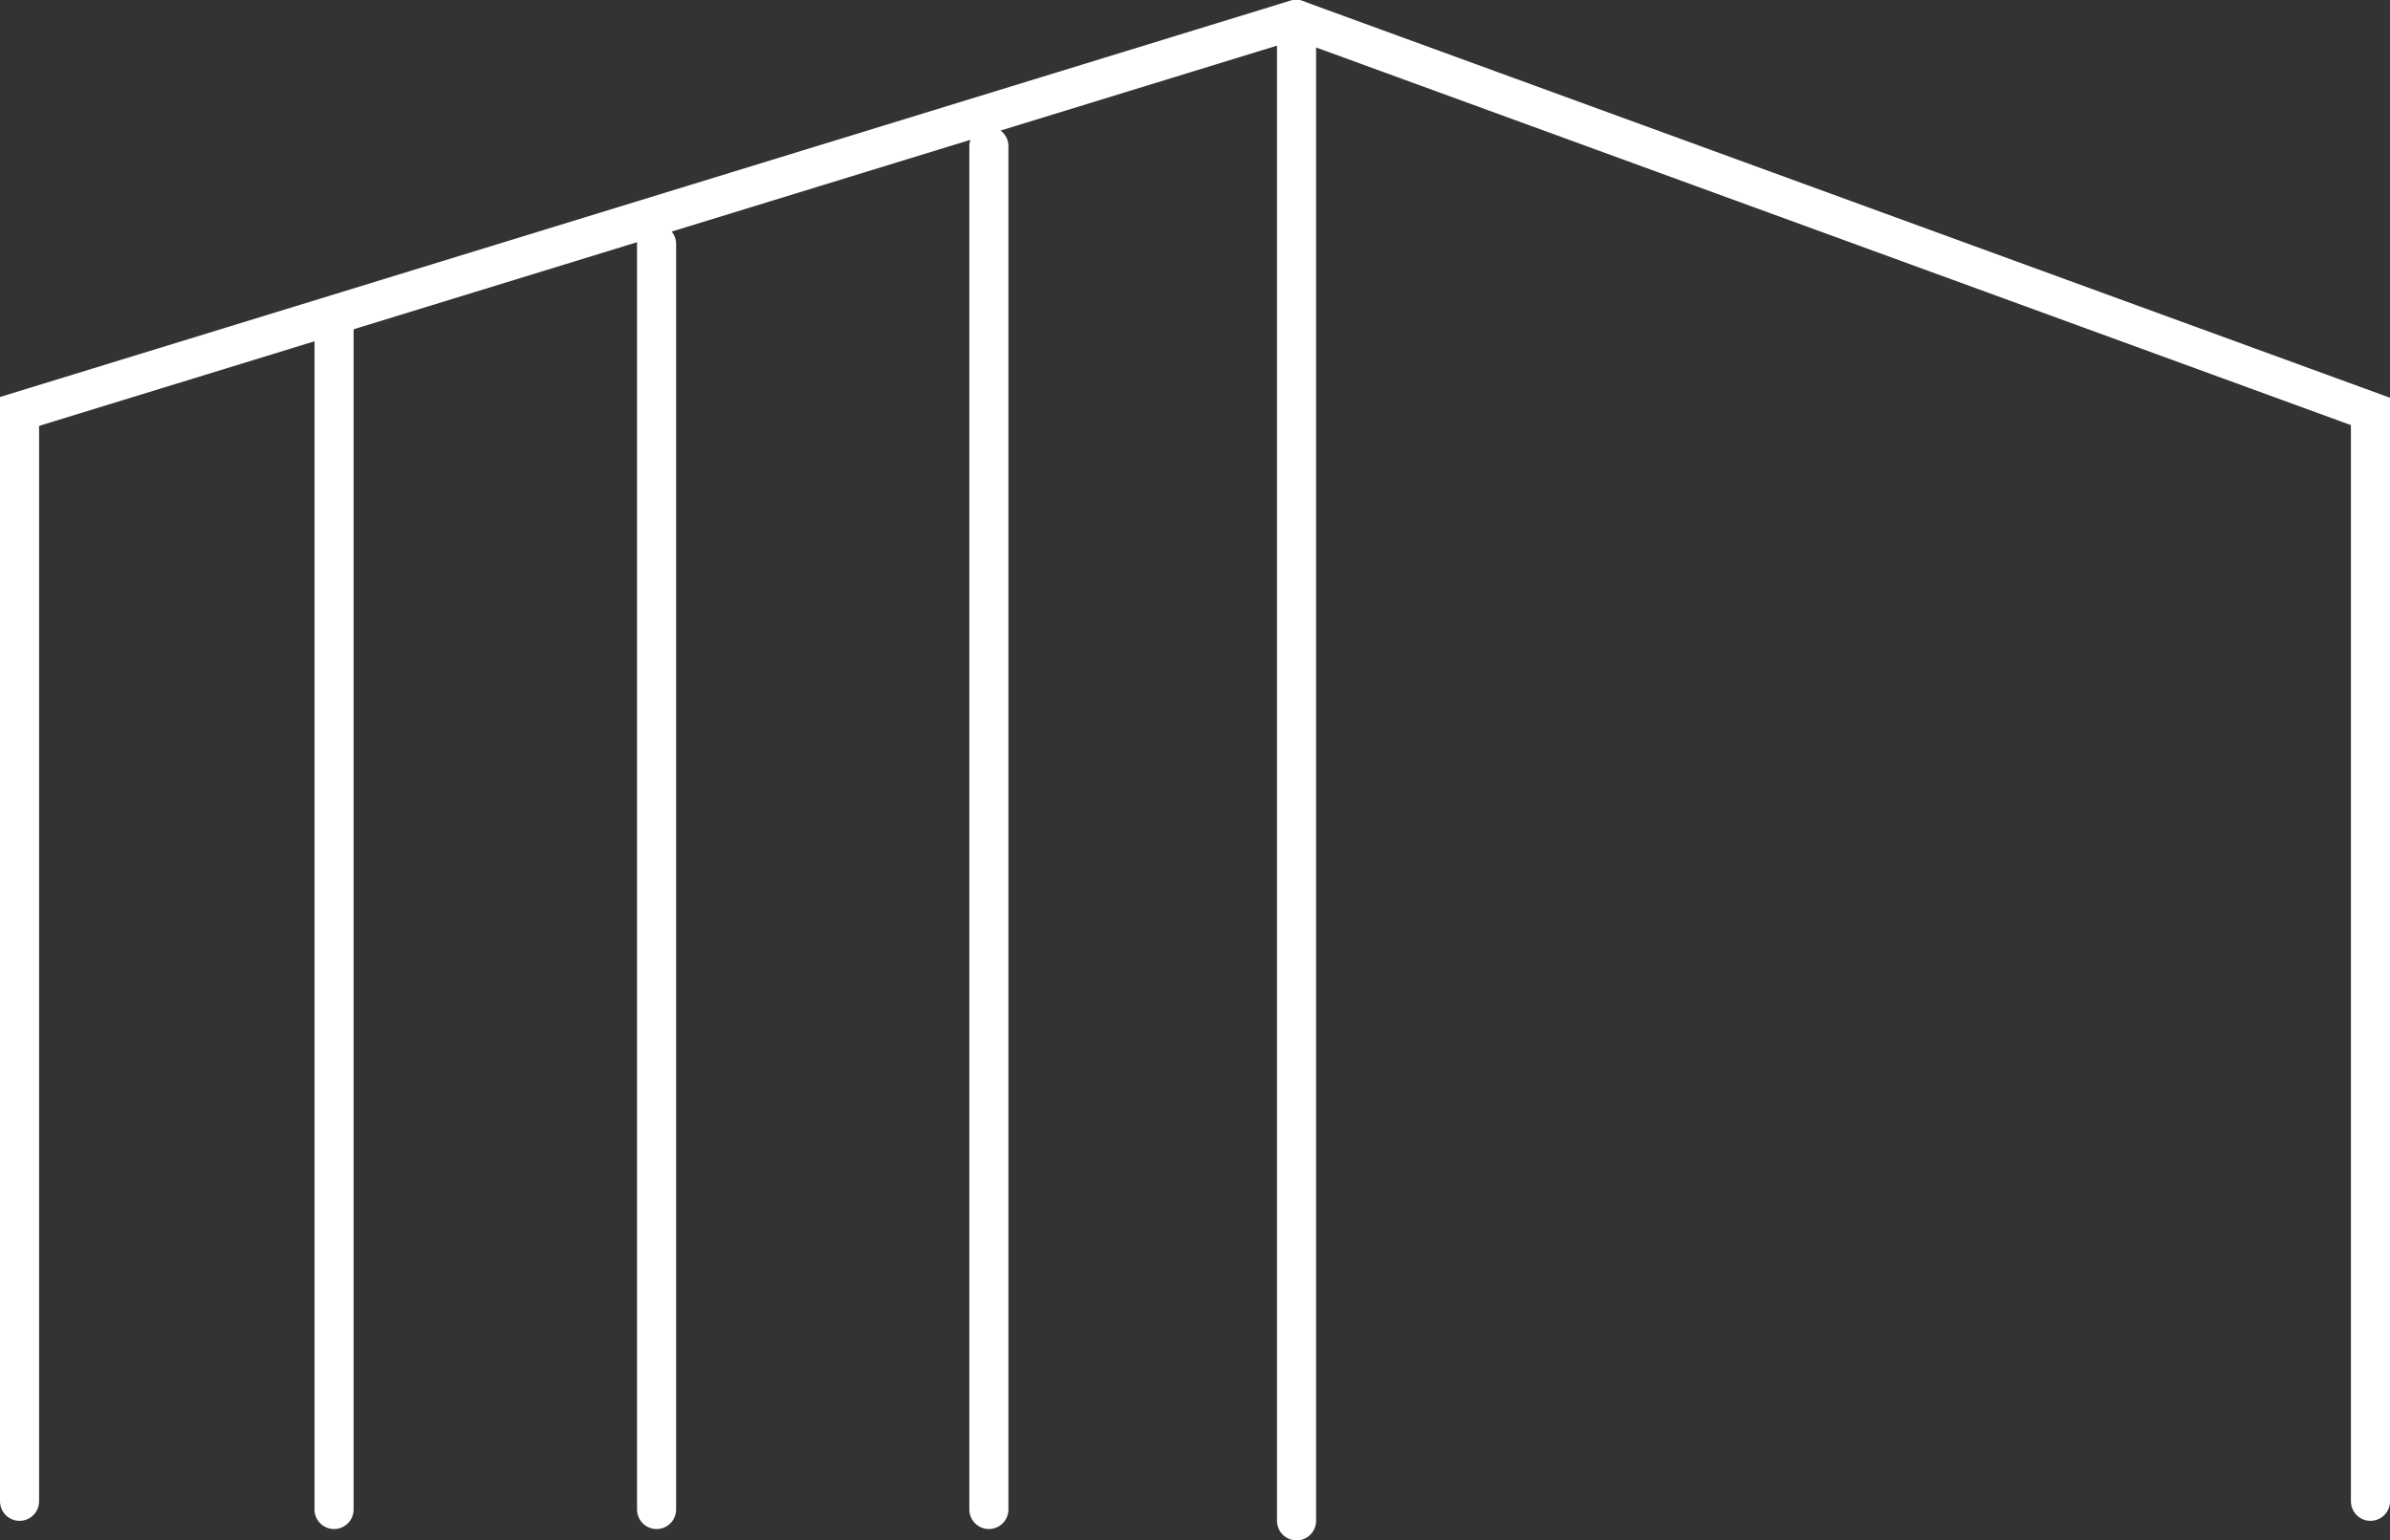 <?xml version="1.0" encoding="utf-8"?>
<!-- Generator: Adobe Illustrator 24.2.0, SVG Export Plug-In . SVG Version: 6.00 Build 0)  -->
<svg version="1.1" id="Layer_1" xmlns="http://www.w3.org/2000/svg" xmlns:xlink="http://www.w3.org/1999/xlink" x="0px" y="0px"
	 viewBox="0 0 122.27 78.81" style="enable-background:new 0 0 122.27 78.81;" xml:space="preserve">
<rect x="0" y="0" width="122.27" height="78.81" fill="#333333" stroke="none"/>
<style type="text/css">
	.st0{fill:none;stroke:#FFFFFF;stroke-width:2;stroke-linecap:round;}
</style>
<polyline class="st0" points="66.33,1 121.27,21.05 121.27,76.81 "/>
<polyline class="st0" points="66.27,1 1,21.05 1,76.81 "/>
<line class="st0" x1="66.33" y1="1" x2="66.33" y2="77.81"/>
<line class="st0" x1="17.09" y1="16.48" x2="17.09" y2="77.23"/>
<line class="st0" x1="33.59" y1="12.48" x2="33.59" y2="77.23"/>
<line class="st0" x1="50.59" y1="7.48" x2="50.59" y2="77.23"/>
</svg>
